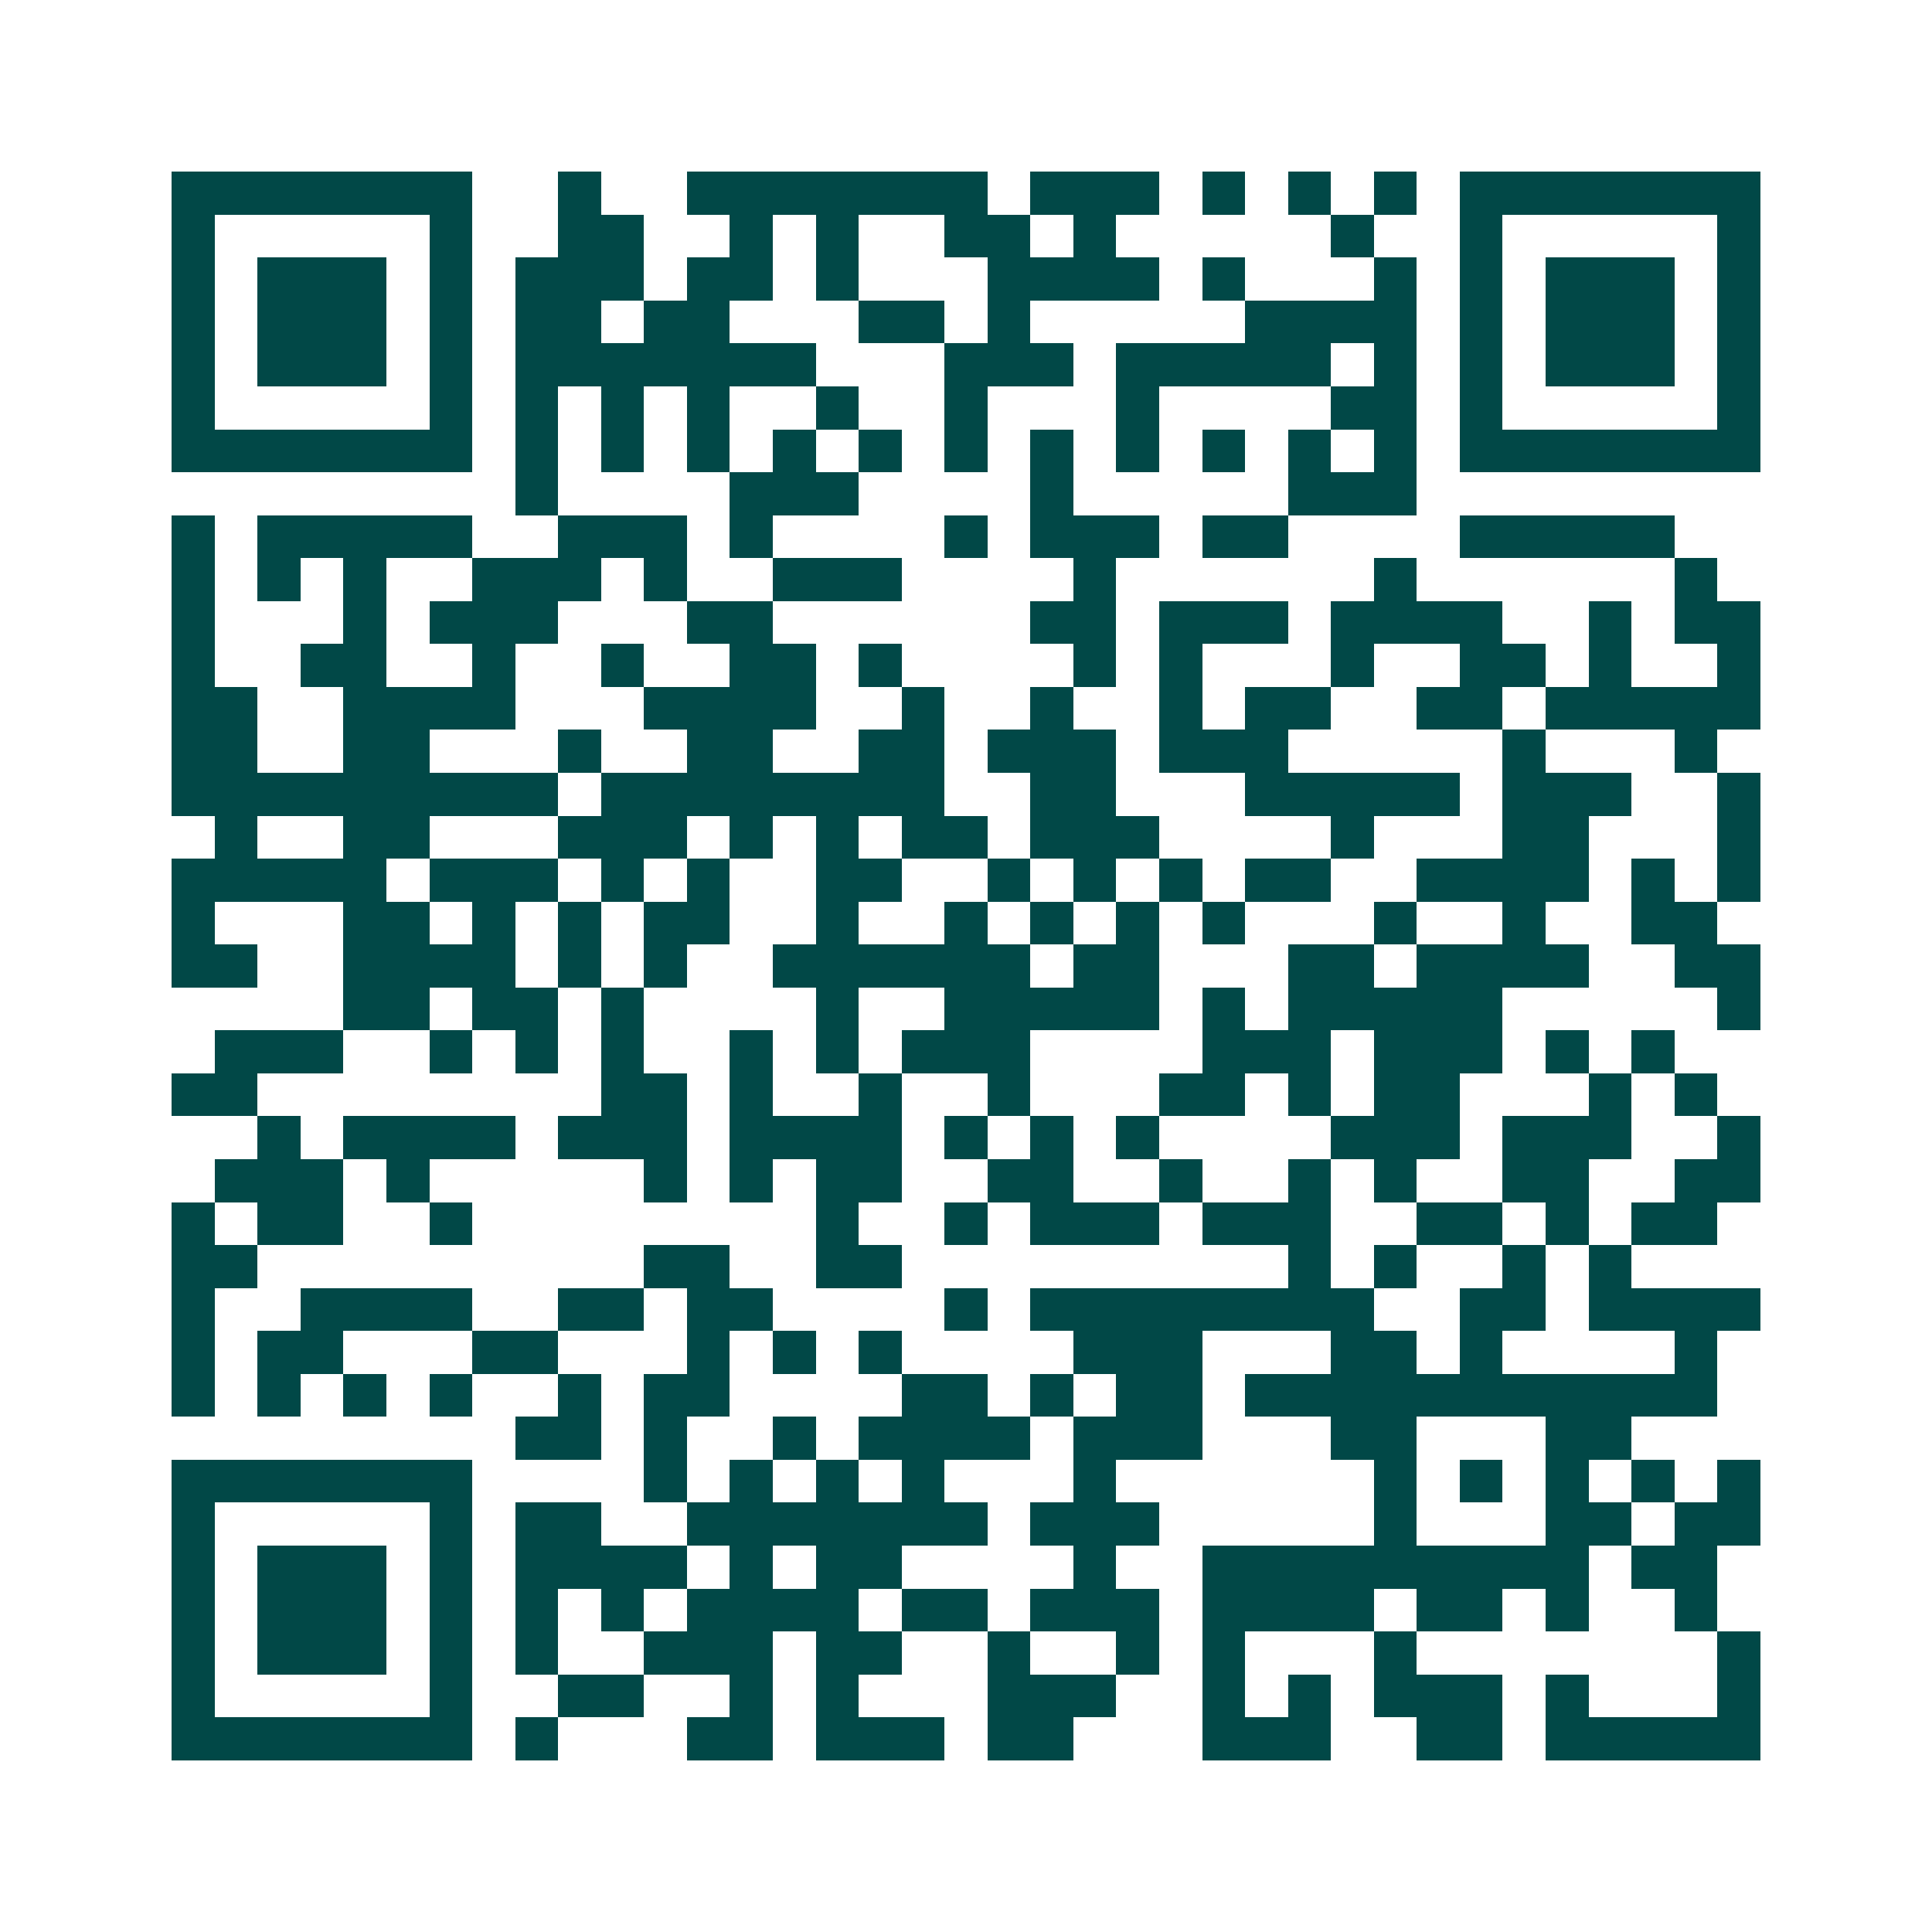 <svg xmlns="http://www.w3.org/2000/svg" width="200" height="200" viewBox="0 0 45 45" shape-rendering="crispEdges"><path fill="#ffffff" d="M0 0h45v45H0z"/><path stroke="#014847" d="M4 4.5h7m2 0h1m2 0h7m1 0h3m1 0h1m1 0h1m1 0h1m1 0h7M4 5.5h1m5 0h1m2 0h2m2 0h1m1 0h1m2 0h2m1 0h1m5 0h1m2 0h1m5 0h1M4 6.5h1m1 0h3m1 0h1m1 0h3m1 0h2m1 0h1m3 0h4m1 0h1m3 0h1m1 0h1m1 0h3m1 0h1M4 7.5h1m1 0h3m1 0h1m1 0h2m1 0h2m3 0h2m1 0h1m5 0h4m1 0h1m1 0h3m1 0h1M4 8.5h1m1 0h3m1 0h1m1 0h7m3 0h3m1 0h5m1 0h1m1 0h1m1 0h3m1 0h1M4 9.5h1m5 0h1m1 0h1m1 0h1m1 0h1m2 0h1m2 0h1m3 0h1m4 0h2m1 0h1m5 0h1M4 10.5h7m1 0h1m1 0h1m1 0h1m1 0h1m1 0h1m1 0h1m1 0h1m1 0h1m1 0h1m1 0h1m1 0h1m1 0h7M12 11.5h1m4 0h3m4 0h1m5 0h3M4 12.5h1m1 0h5m2 0h3m1 0h1m4 0h1m1 0h3m1 0h2m4 0h5M4 13.5h1m1 0h1m1 0h1m2 0h3m1 0h1m2 0h3m4 0h1m6 0h1m6 0h1M4 14.5h1m3 0h1m1 0h3m3 0h2m6 0h2m1 0h3m1 0h4m2 0h1m1 0h2M4 15.5h1m2 0h2m2 0h1m2 0h1m2 0h2m1 0h1m4 0h1m1 0h1m3 0h1m2 0h2m1 0h1m2 0h1M4 16.5h2m2 0h4m3 0h4m2 0h1m2 0h1m2 0h1m1 0h2m2 0h2m1 0h5M4 17.5h2m2 0h2m3 0h1m2 0h2m2 0h2m1 0h3m1 0h3m5 0h1m3 0h1M4 18.5h9m1 0h8m2 0h2m3 0h5m1 0h3m2 0h1M5 19.5h1m2 0h2m3 0h3m1 0h1m1 0h1m1 0h2m1 0h3m4 0h1m3 0h2m3 0h1M4 20.5h5m1 0h3m1 0h1m1 0h1m2 0h2m2 0h1m1 0h1m1 0h1m1 0h2m2 0h4m1 0h1m1 0h1M4 21.5h1m3 0h2m1 0h1m1 0h1m1 0h2m2 0h1m2 0h1m1 0h1m1 0h1m1 0h1m3 0h1m2 0h1m2 0h2M4 22.5h2m2 0h4m1 0h1m1 0h1m2 0h6m1 0h2m3 0h2m1 0h4m2 0h2M8 23.5h2m1 0h2m1 0h1m4 0h1m2 0h5m1 0h1m1 0h5m5 0h1M5 24.5h3m2 0h1m1 0h1m1 0h1m2 0h1m1 0h1m1 0h3m4 0h3m1 0h3m1 0h1m1 0h1M4 25.5h2m8 0h2m1 0h1m2 0h1m2 0h1m3 0h2m1 0h1m1 0h2m3 0h1m1 0h1M6 26.5h1m1 0h4m1 0h3m1 0h4m1 0h1m1 0h1m1 0h1m4 0h3m1 0h3m2 0h1M5 27.5h3m1 0h1m5 0h1m1 0h1m1 0h2m2 0h2m2 0h1m2 0h1m1 0h1m2 0h2m2 0h2M4 28.5h1m1 0h2m2 0h1m8 0h1m2 0h1m1 0h3m1 0h3m2 0h2m1 0h1m1 0h2M4 29.5h2m9 0h2m2 0h2m9 0h1m1 0h1m2 0h1m1 0h1M4 30.5h1m2 0h4m2 0h2m1 0h2m4 0h1m1 0h8m2 0h2m1 0h4M4 31.5h1m1 0h2m3 0h2m3 0h1m1 0h1m1 0h1m4 0h3m3 0h2m1 0h1m4 0h1M4 32.5h1m1 0h1m1 0h1m1 0h1m2 0h1m1 0h2m4 0h2m1 0h1m1 0h2m1 0h11M12 33.5h2m1 0h1m2 0h1m1 0h4m1 0h3m3 0h2m3 0h2M4 34.5h7m4 0h1m1 0h1m1 0h1m1 0h1m3 0h1m6 0h1m1 0h1m1 0h1m1 0h1m1 0h1M4 35.5h1m5 0h1m1 0h2m2 0h7m1 0h3m5 0h1m3 0h2m1 0h2M4 36.5h1m1 0h3m1 0h1m1 0h4m1 0h1m1 0h2m4 0h1m2 0h9m1 0h2M4 37.5h1m1 0h3m1 0h1m1 0h1m1 0h1m1 0h4m1 0h2m1 0h3m1 0h4m1 0h2m1 0h1m2 0h1M4 38.5h1m1 0h3m1 0h1m1 0h1m2 0h3m1 0h2m2 0h1m2 0h1m1 0h1m3 0h1m7 0h1M4 39.5h1m5 0h1m2 0h2m2 0h1m1 0h1m3 0h3m2 0h1m1 0h1m1 0h3m1 0h1m3 0h1M4 40.5h7m1 0h1m3 0h2m1 0h3m1 0h2m3 0h3m2 0h2m1 0h5"/></svg>
